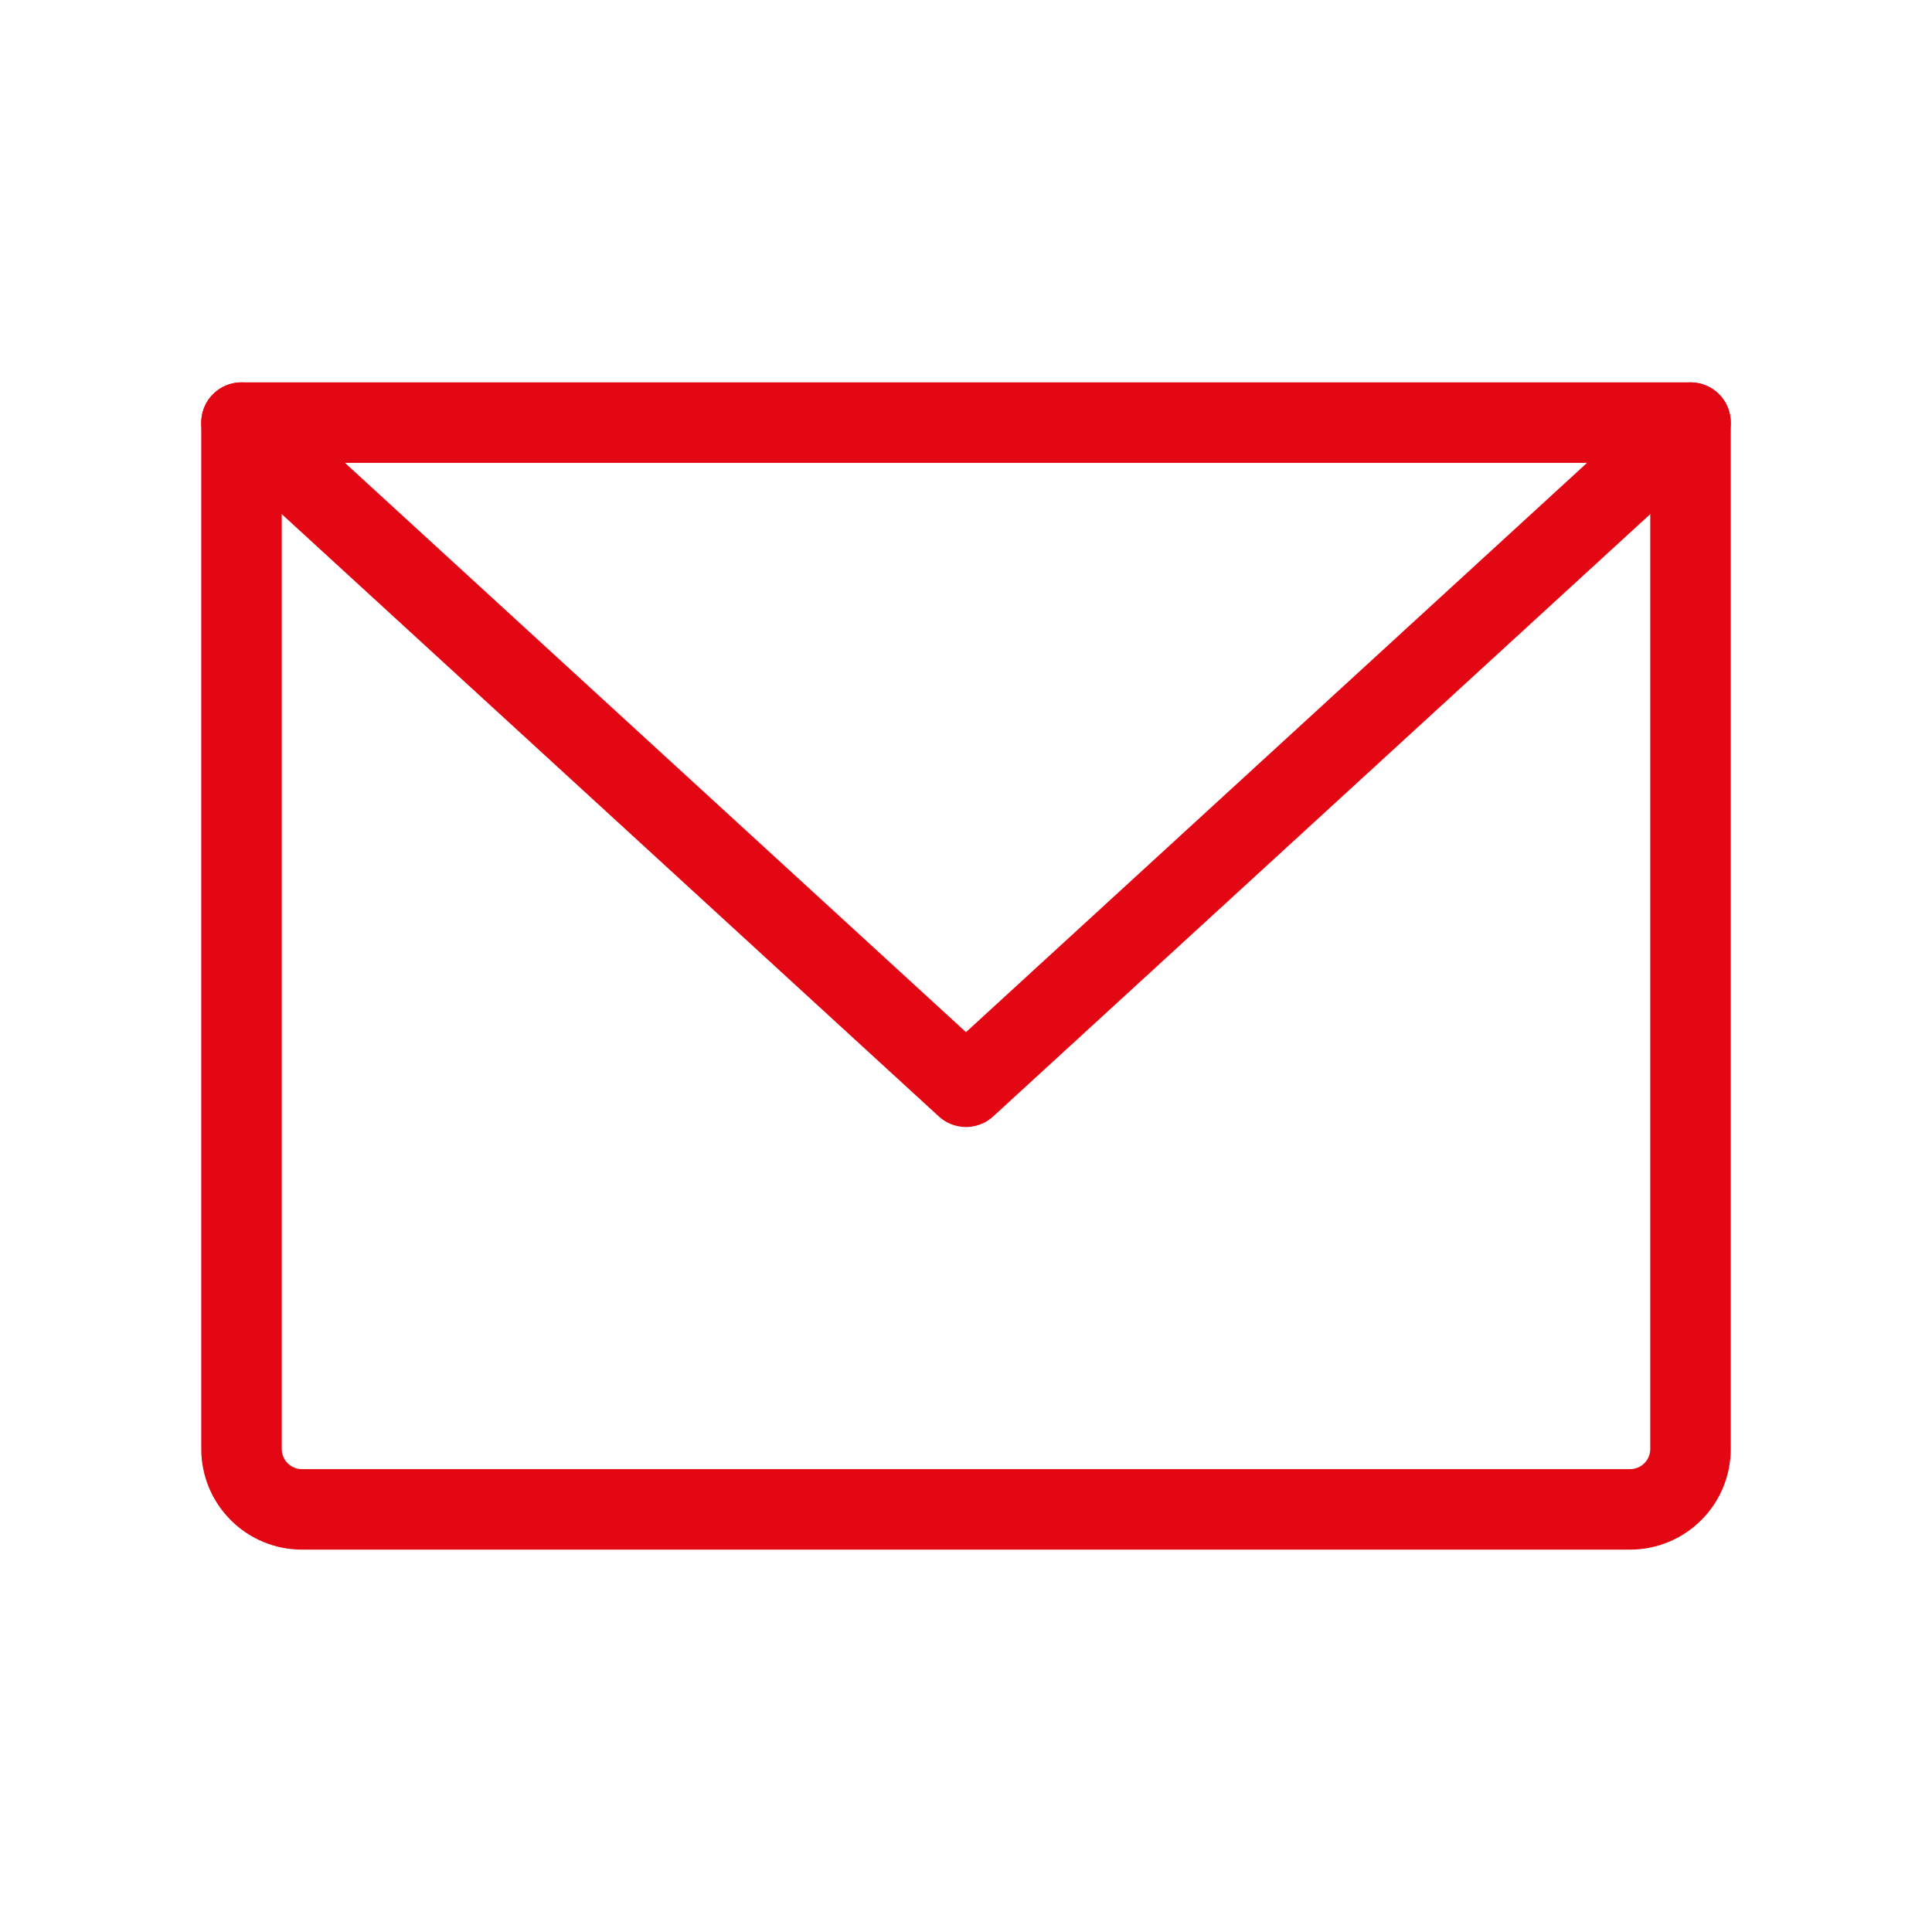 <?xml version="1.0" encoding="UTF-8"?>
<svg xmlns="http://www.w3.org/2000/svg" width="24" height="24" viewBox="0 0 24 24" fill="none">
  <g clip-path="url(#clip0_577_321)">
    <path d="M3 5.25H21V18C21 18.199 20.921 18.39 20.78 18.53C20.64 18.671 20.449 18.75 20.25 18.75H3.75C3.551 18.75 3.36 18.671 3.22 18.53C3.079 18.39 3 18.199 3 18V5.25Z" stroke="#E30613" stroke-linecap="round" stroke-linejoin="round"></path>
    <path d="M21 5.25L12 13.5L3 5.25" stroke="#E30613" stroke-linecap="round" stroke-linejoin="round"></path>
  </g>
  <defs>
    <clipPath id="clip0_577_321">
      <rect width="24" height="24" fill="white"></rect>
    </clipPath>
  </defs>
</svg>
